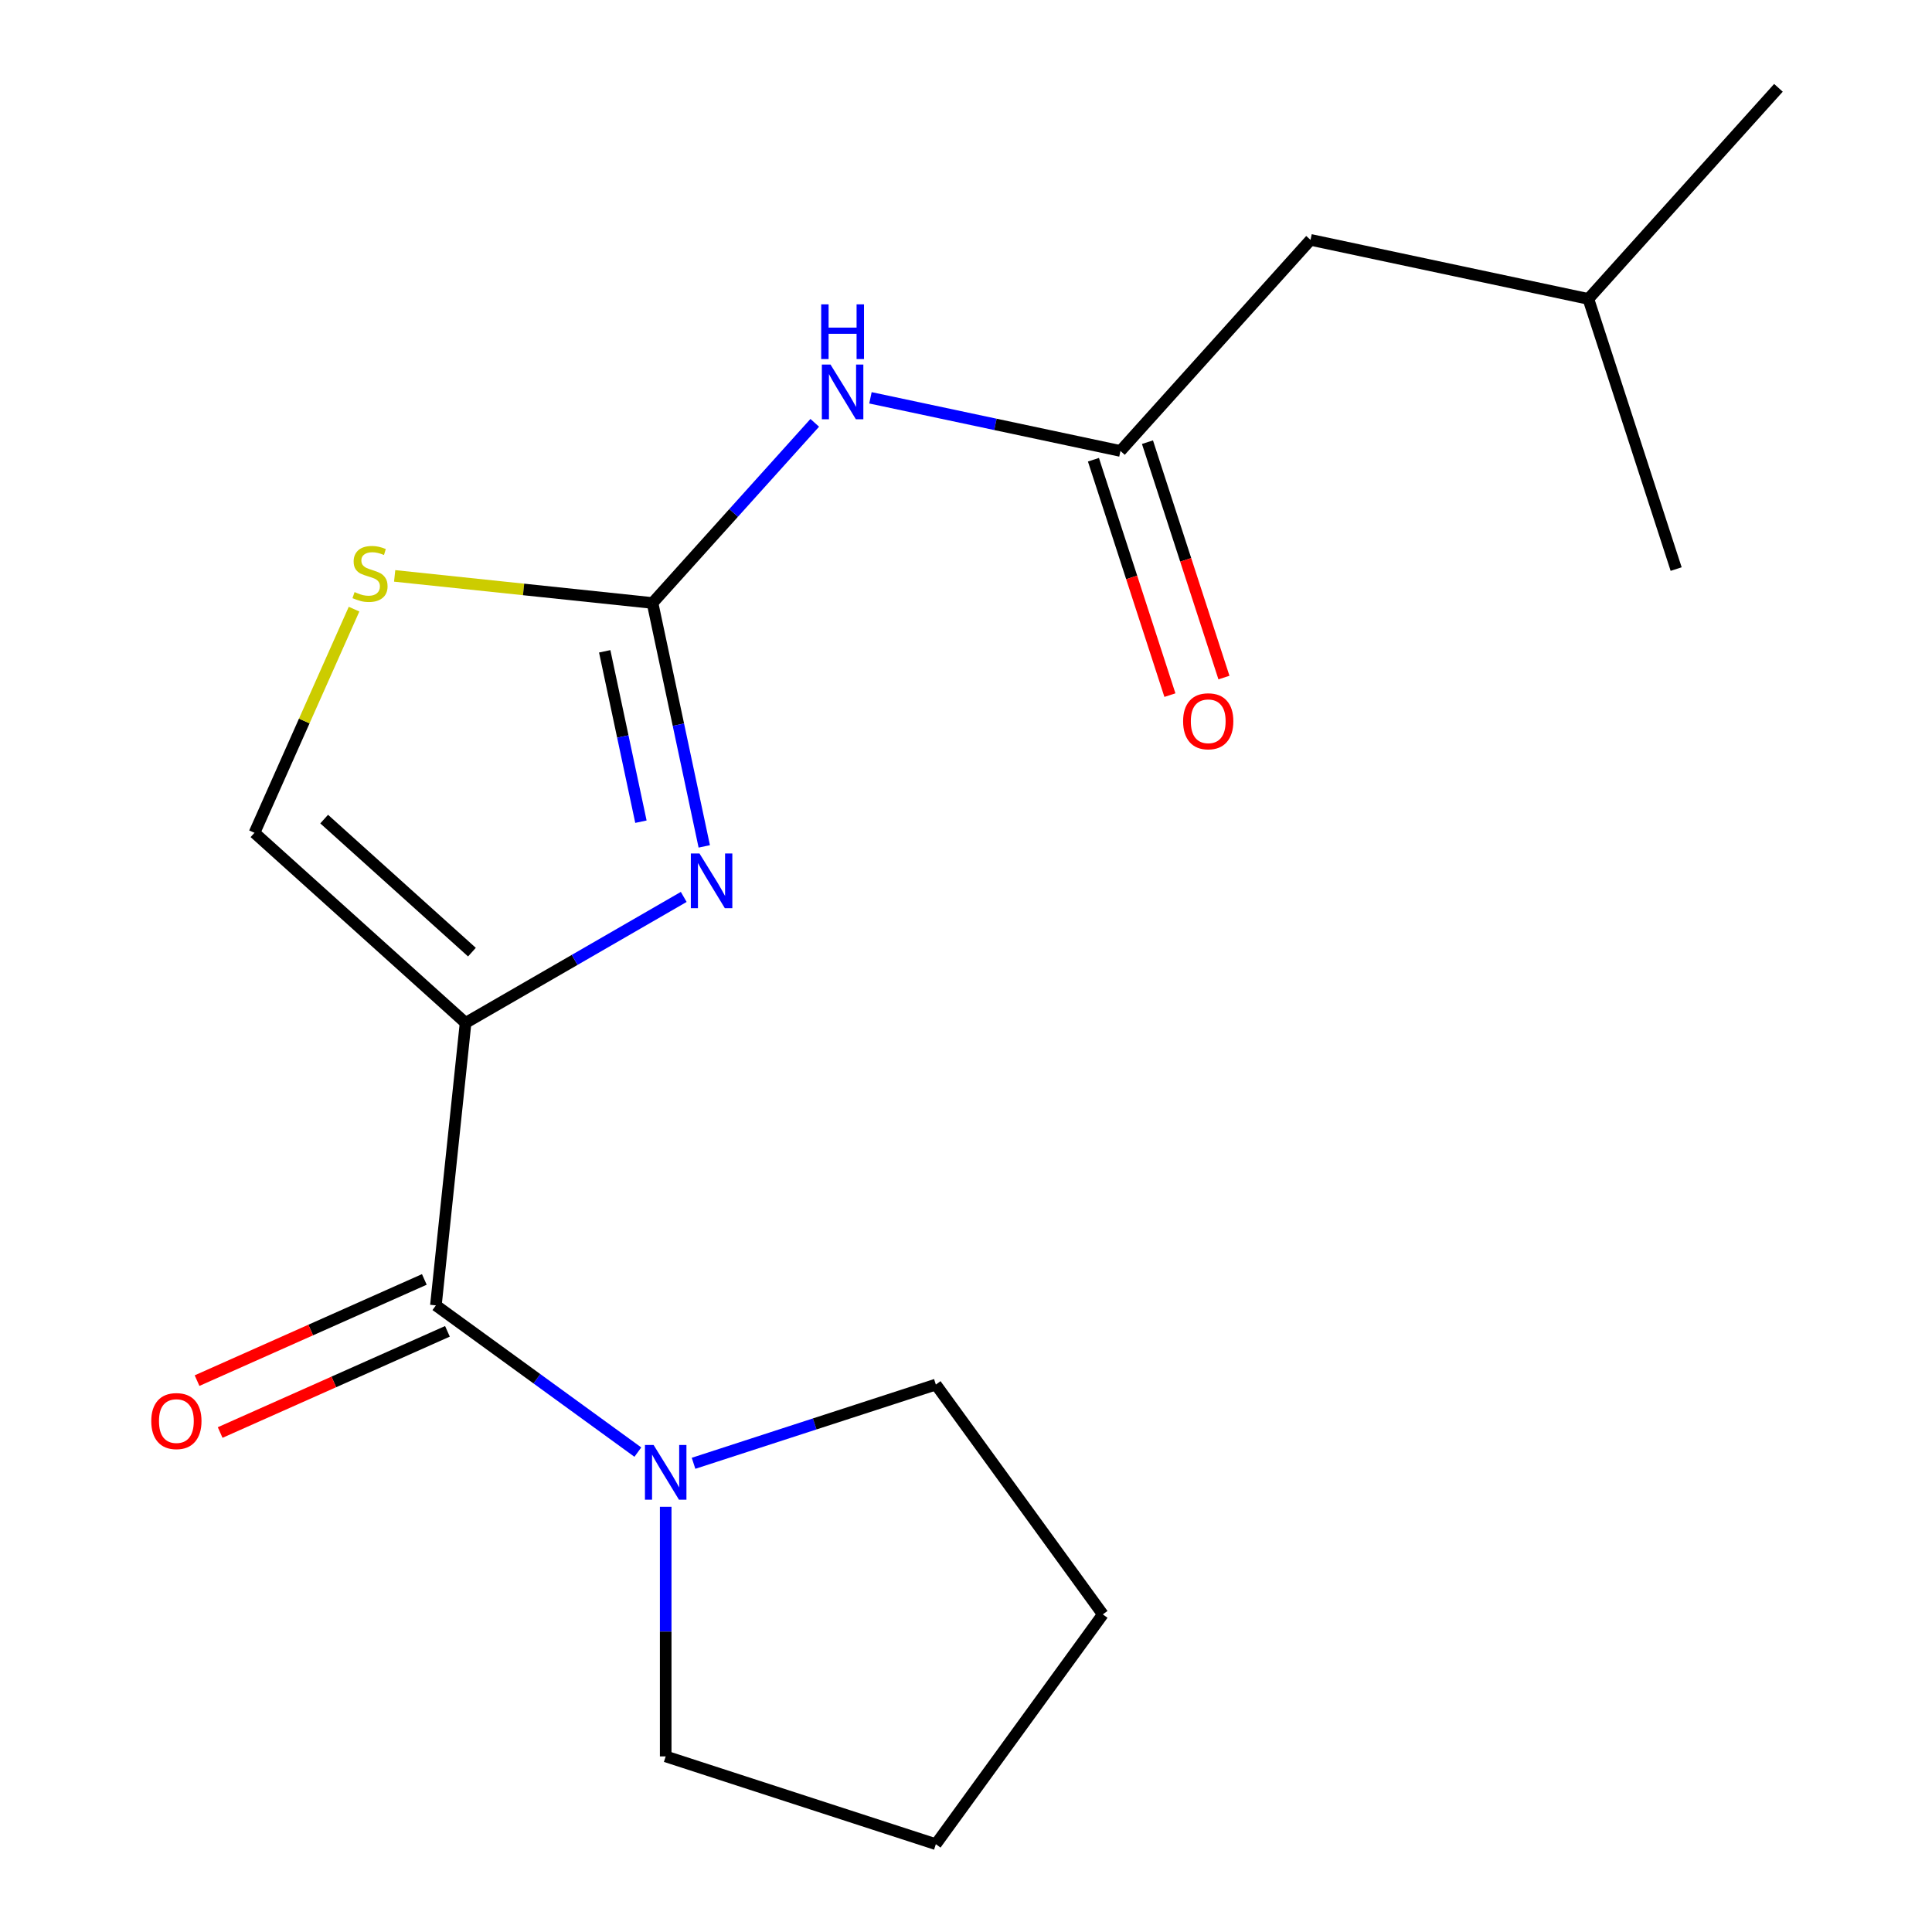 <?xml version='1.0' encoding='iso-8859-1'?>
<svg version='1.1' baseProfile='full'
              xmlns='http://www.w3.org/2000/svg'
                      xmlns:rdkit='http://www.rdkit.org/xml'
                      xmlns:xlink='http://www.w3.org/1999/xlink'
                  xml:space='preserve'
width='1000px' height='1000px' viewBox='0 0 1000 1000'>
<!-- END OF HEADER -->
<rect style='opacity:1.0;fill:#FFFFFF;stroke:none' width='1000' height='1000' x='0' y='0'> </rect>
<path class='bond-0' d='M 358.979,757.398 L 421.688,737.023' style='fill:none;fill-rule:evenodd;stroke:#0000FF;stroke-width:6px;stroke-linecap:butt;stroke-linejoin:miter;stroke-opacity:1' />
<path class='bond-0' d='M 421.688,737.023 L 484.396,716.648' style='fill:none;fill-rule:evenodd;stroke:#000000;stroke-width:6px;stroke-linecap:butt;stroke-linejoin:miter;stroke-opacity:1' />
<path class='bond-1' d='M 330.148,751.609 L 277.881,713.635' style='fill:none;fill-rule:evenodd;stroke:#0000FF;stroke-width:6px;stroke-linecap:butt;stroke-linejoin:miter;stroke-opacity:1' />
<path class='bond-1' d='M 277.881,713.635 L 225.615,675.661' style='fill:none;fill-rule:evenodd;stroke:#000000;stroke-width:6px;stroke-linecap:butt;stroke-linejoin:miter;stroke-opacity:1' />
<path class='bond-2' d='M 344.563,779.918 L 344.563,844.515' style='fill:none;fill-rule:evenodd;stroke:#0000FF;stroke-width:6px;stroke-linecap:butt;stroke-linejoin:miter;stroke-opacity:1' />
<path class='bond-2' d='M 344.563,844.515 L 344.563,909.111' style='fill:none;fill-rule:evenodd;stroke:#000000;stroke-width:6px;stroke-linecap:butt;stroke-linejoin:miter;stroke-opacity:1' />
<path class='bond-3' d='M 219.634,662.229 L 160.814,688.418' style='fill:none;fill-rule:evenodd;stroke:#000000;stroke-width:6px;stroke-linecap:butt;stroke-linejoin:miter;stroke-opacity:1' />
<path class='bond-3' d='M 160.814,688.418 L 101.993,714.607' style='fill:none;fill-rule:evenodd;stroke:#FF0000;stroke-width:6px;stroke-linecap:butt;stroke-linejoin:miter;stroke-opacity:1' />
<path class='bond-3' d='M 231.595,689.093 L 172.774,715.281' style='fill:none;fill-rule:evenodd;stroke:#000000;stroke-width:6px;stroke-linecap:butt;stroke-linejoin:miter;stroke-opacity:1' />
<path class='bond-3' d='M 172.774,715.281 L 113.953,741.47' style='fill:none;fill-rule:evenodd;stroke:#FF0000;stroke-width:6px;stroke-linecap:butt;stroke-linejoin:miter;stroke-opacity:1' />
<path class='bond-4' d='M 225.615,675.661 L 240.983,529.438' style='fill:none;fill-rule:evenodd;stroke:#000000;stroke-width:6px;stroke-linecap:butt;stroke-linejoin:miter;stroke-opacity:1' />
<path class='bond-5' d='M 570.817,835.597 L 484.396,716.648' style='fill:none;fill-rule:evenodd;stroke:#000000;stroke-width:6px;stroke-linecap:butt;stroke-linejoin:miter;stroke-opacity:1' />
<path class='bond-6' d='M 570.817,835.597 L 484.396,954.545' style='fill:none;fill-rule:evenodd;stroke:#000000;stroke-width:6px;stroke-linecap:butt;stroke-linejoin:miter;stroke-opacity:1' />
<path class='bond-7' d='M 240.983,529.438 L 131.72,431.056' style='fill:none;fill-rule:evenodd;stroke:#000000;stroke-width:6px;stroke-linecap:butt;stroke-linejoin:miter;stroke-opacity:1' />
<path class='bond-7' d='M 244.27,492.828 L 167.786,423.961' style='fill:none;fill-rule:evenodd;stroke:#000000;stroke-width:6px;stroke-linecap:butt;stroke-linejoin:miter;stroke-opacity:1' />
<path class='bond-8' d='M 240.983,529.438 L 297.441,496.842' style='fill:none;fill-rule:evenodd;stroke:#000000;stroke-width:6px;stroke-linecap:butt;stroke-linejoin:miter;stroke-opacity:1' />
<path class='bond-8' d='M 297.441,496.842 L 353.898,464.246' style='fill:none;fill-rule:evenodd;stroke:#0000FF;stroke-width:6px;stroke-linecap:butt;stroke-linejoin:miter;stroke-opacity:1' />
<path class='bond-9' d='M 131.72,431.056 L 157.49,373.175' style='fill:none;fill-rule:evenodd;stroke:#000000;stroke-width:6px;stroke-linecap:butt;stroke-linejoin:miter;stroke-opacity:1' />
<path class='bond-9' d='M 157.49,373.175 L 183.26,315.295' style='fill:none;fill-rule:evenodd;stroke:#CCCC00;stroke-width:6px;stroke-linecap:butt;stroke-linejoin:miter;stroke-opacity:1' />
<path class='bond-10' d='M 204.277,298.079 L 271.011,305.094' style='fill:none;fill-rule:evenodd;stroke:#CCCC00;stroke-width:6px;stroke-linecap:butt;stroke-linejoin:miter;stroke-opacity:1' />
<path class='bond-10' d='M 271.011,305.094 L 337.745,312.108' style='fill:none;fill-rule:evenodd;stroke:#000000;stroke-width:6px;stroke-linecap:butt;stroke-linejoin:miter;stroke-opacity:1' />
<path class='bond-11' d='M 337.745,312.108 L 351.134,375.098' style='fill:none;fill-rule:evenodd;stroke:#000000;stroke-width:6px;stroke-linecap:butt;stroke-linejoin:miter;stroke-opacity:1' />
<path class='bond-11' d='M 351.134,375.098 L 364.523,438.088' style='fill:none;fill-rule:evenodd;stroke:#0000FF;stroke-width:6px;stroke-linecap:butt;stroke-linejoin:miter;stroke-opacity:1' />
<path class='bond-11' d='M 312.999,337.118 L 322.371,381.211' style='fill:none;fill-rule:evenodd;stroke:#000000;stroke-width:6px;stroke-linecap:butt;stroke-linejoin:miter;stroke-opacity:1' />
<path class='bond-11' d='M 322.371,381.211 L 331.743,425.304' style='fill:none;fill-rule:evenodd;stroke:#0000FF;stroke-width:6px;stroke-linecap:butt;stroke-linejoin:miter;stroke-opacity:1' />
<path class='bond-12' d='M 337.745,312.108 L 379.728,265.481' style='fill:none;fill-rule:evenodd;stroke:#000000;stroke-width:6px;stroke-linecap:butt;stroke-linejoin:miter;stroke-opacity:1' />
<path class='bond-12' d='M 379.728,265.481 L 421.711,218.854' style='fill:none;fill-rule:evenodd;stroke:#0000FF;stroke-width:6px;stroke-linecap:butt;stroke-linejoin:miter;stroke-opacity:1' />
<path class='bond-13' d='M 450.542,205.908 L 515.242,219.66' style='fill:none;fill-rule:evenodd;stroke:#0000FF;stroke-width:6px;stroke-linecap:butt;stroke-linejoin:miter;stroke-opacity:1' />
<path class='bond-13' d='M 515.242,219.66 L 579.942,233.413' style='fill:none;fill-rule:evenodd;stroke:#000000;stroke-width:6px;stroke-linecap:butt;stroke-linejoin:miter;stroke-opacity:1' />
<path class='bond-14' d='M 579.942,233.413 L 678.324,124.149' style='fill:none;fill-rule:evenodd;stroke:#000000;stroke-width:6px;stroke-linecap:butt;stroke-linejoin:miter;stroke-opacity:1' />
<path class='bond-15' d='M 565.959,237.956 L 585.753,298.875' style='fill:none;fill-rule:evenodd;stroke:#000000;stroke-width:6px;stroke-linecap:butt;stroke-linejoin:miter;stroke-opacity:1' />
<path class='bond-15' d='M 585.753,298.875 L 605.546,359.793' style='fill:none;fill-rule:evenodd;stroke:#FF0000;stroke-width:6px;stroke-linecap:butt;stroke-linejoin:miter;stroke-opacity:1' />
<path class='bond-15' d='M 593.926,228.869 L 613.719,289.788' style='fill:none;fill-rule:evenodd;stroke:#000000;stroke-width:6px;stroke-linecap:butt;stroke-linejoin:miter;stroke-opacity:1' />
<path class='bond-15' d='M 613.719,289.788 L 633.513,350.706' style='fill:none;fill-rule:evenodd;stroke:#FF0000;stroke-width:6px;stroke-linecap:butt;stroke-linejoin:miter;stroke-opacity:1' />
<path class='bond-16' d='M 678.324,124.149 L 822.14,154.718' style='fill:none;fill-rule:evenodd;stroke:#000000;stroke-width:6px;stroke-linecap:butt;stroke-linejoin:miter;stroke-opacity:1' />
<path class='bond-17' d='M 822.14,154.718 L 920.521,45.455' style='fill:none;fill-rule:evenodd;stroke:#000000;stroke-width:6px;stroke-linecap:butt;stroke-linejoin:miter;stroke-opacity:1' />
<path class='bond-18' d='M 822.14,154.718 L 867.574,294.551' style='fill:none;fill-rule:evenodd;stroke:#000000;stroke-width:6px;stroke-linecap:butt;stroke-linejoin:miter;stroke-opacity:1' />
<path class='bond-19' d='M 344.563,909.111 L 484.396,954.545' style='fill:none;fill-rule:evenodd;stroke:#000000;stroke-width:6px;stroke-linecap:butt;stroke-linejoin:miter;stroke-opacity:1' />
<path  class='atom-0' d='M 338.303 747.922
L 347.583 762.922
Q 348.503 764.402, 349.983 767.082
Q 351.463 769.762, 351.543 769.922
L 351.543 747.922
L 355.303 747.922
L 355.303 776.242
L 351.423 776.242
L 341.463 759.842
Q 340.303 757.922, 339.063 755.722
Q 337.863 753.522, 337.503 752.842
L 337.503 776.242
L 333.823 776.242
L 333.823 747.922
L 338.303 747.922
' fill='#0000FF'/>
<path  class='atom-3' d='M 78.297 735.543
Q 78.297 728.743, 81.657 724.943
Q 85.017 721.143, 91.297 721.143
Q 97.577 721.143, 100.937 724.943
Q 104.297 728.743, 104.297 735.543
Q 104.297 742.423, 100.897 746.343
Q 97.497 750.223, 91.297 750.223
Q 85.057 750.223, 81.657 746.343
Q 78.297 742.463, 78.297 735.543
M 91.297 747.023
Q 95.617 747.023, 97.937 744.143
Q 100.297 741.223, 100.297 735.543
Q 100.297 729.983, 97.937 727.183
Q 95.617 724.343, 91.297 724.343
Q 86.977 724.343, 84.617 727.143
Q 82.297 729.943, 82.297 735.543
Q 82.297 741.263, 84.617 744.143
Q 86.977 747.023, 91.297 747.023
' fill='#FF0000'/>
<path  class='atom-7' d='M 183.522 306.459
Q 183.842 306.579, 185.162 307.139
Q 186.482 307.699, 187.922 308.059
Q 189.402 308.379, 190.842 308.379
Q 193.522 308.379, 195.082 307.099
Q 196.642 305.779, 196.642 303.499
Q 196.642 301.939, 195.842 300.979
Q 195.082 300.019, 193.882 299.499
Q 192.682 298.979, 190.682 298.379
Q 188.162 297.619, 186.642 296.899
Q 185.162 296.179, 184.082 294.659
Q 183.042 293.139, 183.042 290.579
Q 183.042 287.019, 185.442 284.819
Q 187.882 282.619, 192.682 282.619
Q 195.962 282.619, 199.682 284.179
L 198.762 287.259
Q 195.362 285.859, 192.802 285.859
Q 190.042 285.859, 188.522 287.019
Q 187.002 288.139, 187.042 290.099
Q 187.042 291.619, 187.802 292.539
Q 188.602 293.459, 189.722 293.979
Q 190.882 294.499, 192.802 295.099
Q 195.362 295.899, 196.882 296.699
Q 198.402 297.499, 199.482 299.139
Q 200.602 300.739, 200.602 303.499
Q 200.602 307.419, 197.962 309.539
Q 195.362 311.619, 191.002 311.619
Q 188.482 311.619, 186.562 311.059
Q 184.682 310.539, 182.442 309.619
L 183.522 306.459
' fill='#CCCC00'/>
<path  class='atom-9' d='M 362.054 441.763
L 371.334 456.763
Q 372.254 458.243, 373.734 460.923
Q 375.214 463.603, 375.294 463.763
L 375.294 441.763
L 379.054 441.763
L 379.054 470.083
L 375.174 470.083
L 365.214 453.683
Q 364.054 451.763, 362.814 449.563
Q 361.614 447.363, 361.254 446.683
L 361.254 470.083
L 357.574 470.083
L 357.574 441.763
L 362.054 441.763
' fill='#0000FF'/>
<path  class='atom-10' d='M 429.866 188.684
L 439.146 203.684
Q 440.066 205.164, 441.546 207.844
Q 443.026 210.524, 443.106 210.684
L 443.106 188.684
L 446.866 188.684
L 446.866 217.004
L 442.986 217.004
L 433.026 200.604
Q 431.866 198.684, 430.626 196.484
Q 429.426 194.284, 429.066 193.604
L 429.066 217.004
L 425.386 217.004
L 425.386 188.684
L 429.866 188.684
' fill='#0000FF'/>
<path  class='atom-10' d='M 425.046 157.532
L 428.886 157.532
L 428.886 169.572
L 443.366 169.572
L 443.366 157.532
L 447.206 157.532
L 447.206 185.852
L 443.366 185.852
L 443.366 172.772
L 428.886 172.772
L 428.886 185.852
L 425.046 185.852
L 425.046 157.532
' fill='#0000FF'/>
<path  class='atom-13' d='M 612.377 373.325
Q 612.377 366.525, 615.737 362.725
Q 619.097 358.925, 625.377 358.925
Q 631.657 358.925, 635.017 362.725
Q 638.377 366.525, 638.377 373.325
Q 638.377 380.205, 634.977 384.125
Q 631.577 388.005, 625.377 388.005
Q 619.137 388.005, 615.737 384.125
Q 612.377 380.245, 612.377 373.325
M 625.377 384.805
Q 629.697 384.805, 632.017 381.925
Q 634.377 379.005, 634.377 373.325
Q 634.377 367.765, 632.017 364.965
Q 629.697 362.125, 625.377 362.125
Q 621.057 362.125, 618.697 364.925
Q 616.377 367.725, 616.377 373.325
Q 616.377 379.045, 618.697 381.925
Q 621.057 384.805, 625.377 384.805
' fill='#FF0000'/>
</svg>

